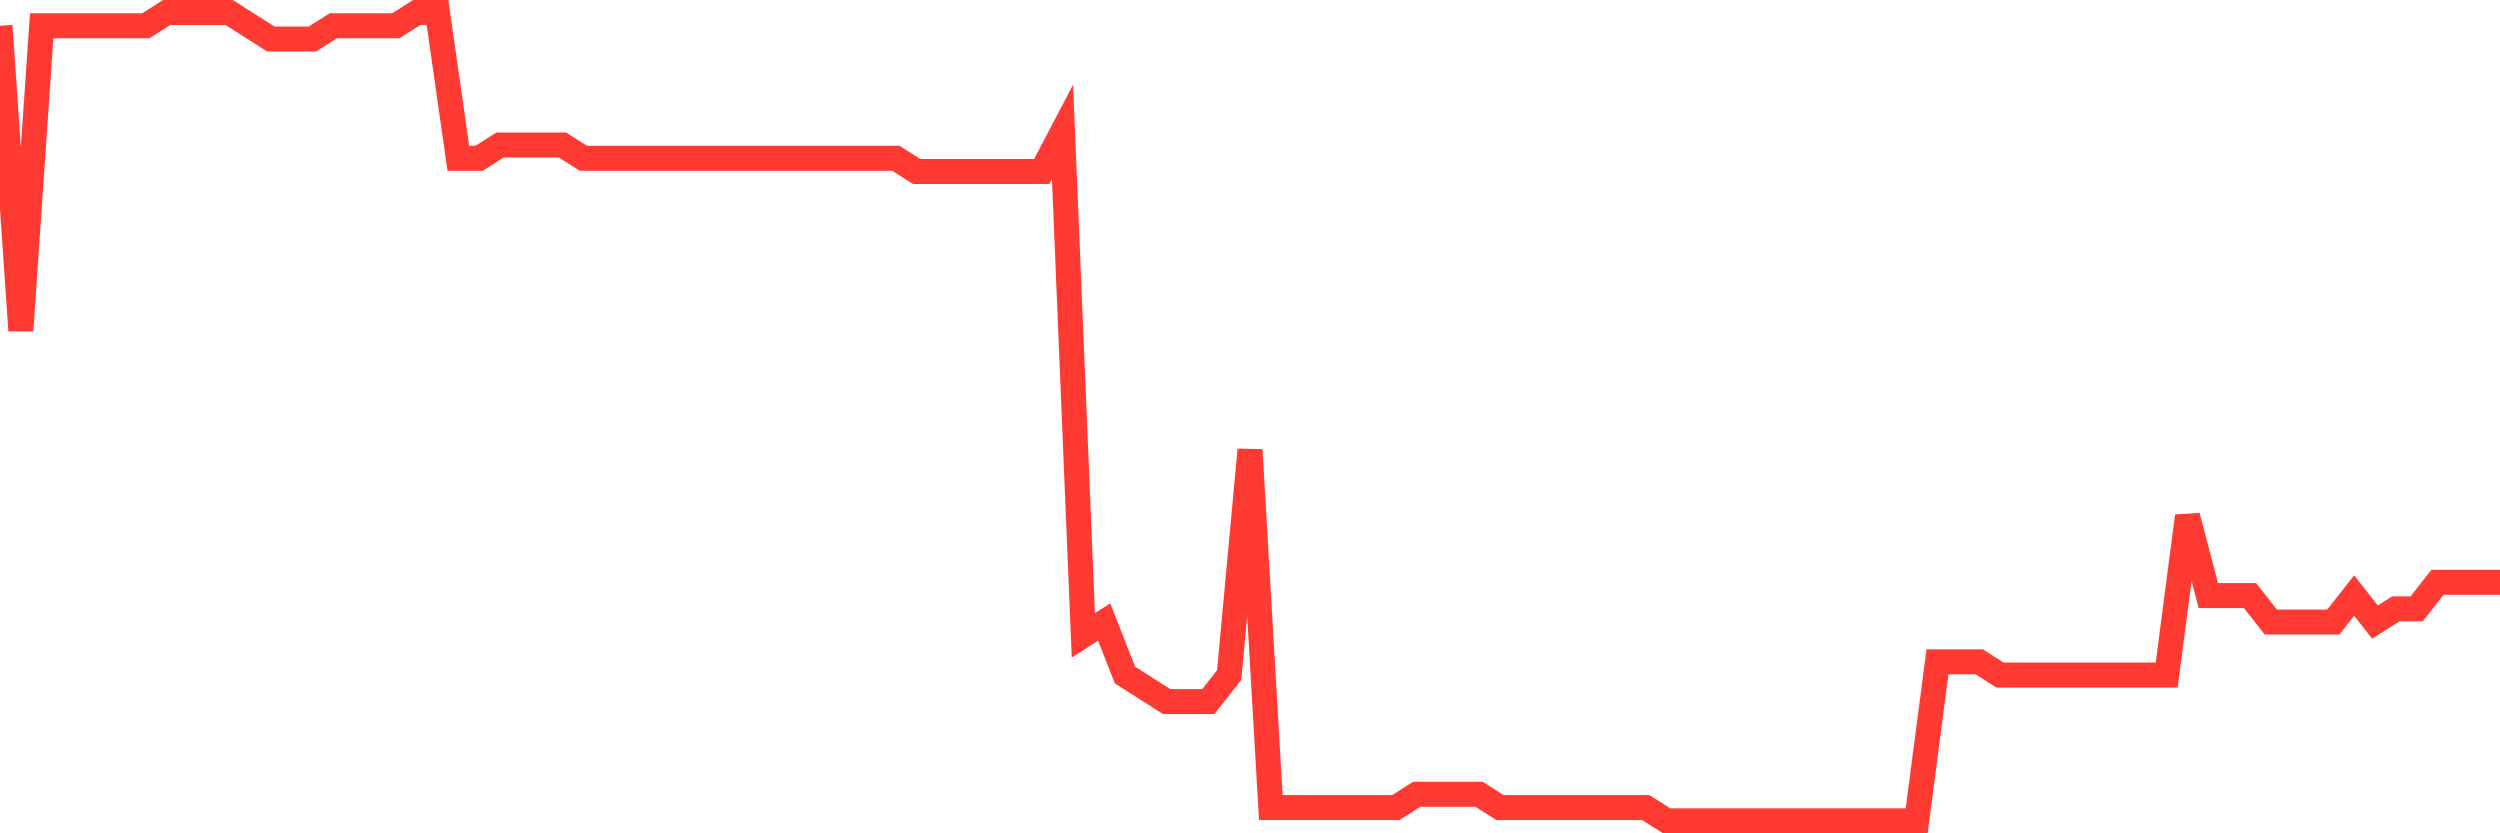 <svg
  xmlns="http://www.w3.org/2000/svg"
  xmlns:xlink="http://www.w3.org/1999/xlink"
  width="120"
  height="40"
  viewBox="0 0 120 40"
  preserveAspectRatio="none"
>
  <polyline
    points="0,1.236 1,15.866 2,1.236 3,1.236 4,1.236 5,1.236 6,1.236 7,1.236 8,0.6 9,0.6 10,0.6 11,0.6 12,1.236 13,1.872 14,1.872 15,1.872 16,1.236 17,1.236 18,1.236 19,1.236 20,0.6 21,0.6 22,7.597 23,7.597 24,6.961 25,6.961 26,6.961 27,6.961 28,7.597 29,7.597 30,7.597 31,7.597 32,7.597 33,7.597 34,7.597 35,7.597 36,7.597 37,7.597 38,7.597 39,7.597 40,7.597 41,7.597 42,7.597 43,7.597 44,8.233 45,8.233 46,8.233 47,8.233 48,8.233 49,8.233 50,8.233 51,6.325 52,30.495 53,29.859 54,32.403 55,33.039 56,33.675 57,33.675 58,33.675 59,32.403 60,21.59 61,38.764 62,38.764 63,38.764 64,38.764 65,38.764 66,38.764 67,38.764 68,38.128 69,38.128 70,38.128 71,38.128 72,38.764 73,38.764 74,38.764 75,38.764 76,38.764 77,38.764 78,38.764 79,38.764 80,39.4 81,39.4 82,39.4 83,39.4 84,39.4 85,39.4 86,39.4 87,39.4 88,39.4 89,39.4 90,39.4 91,39.4 92,39.4 93,31.767 94,31.767 95,31.767 96,32.403 97,32.403 98,32.403 99,32.403 100,32.403 101,32.403 102,32.403 103,32.403 104,32.403 105,24.77 106,28.587 107,28.587 108,28.587 109,29.859 110,29.859 111,29.859 112,29.859 113,28.587 114,29.859 115,29.223 116,29.223 117,27.951 118,27.951 119,27.951 120,27.951"
    fill="none"
    stroke="#ff3a33"
    stroke-width="1.2"
  >
  </polyline>
</svg>